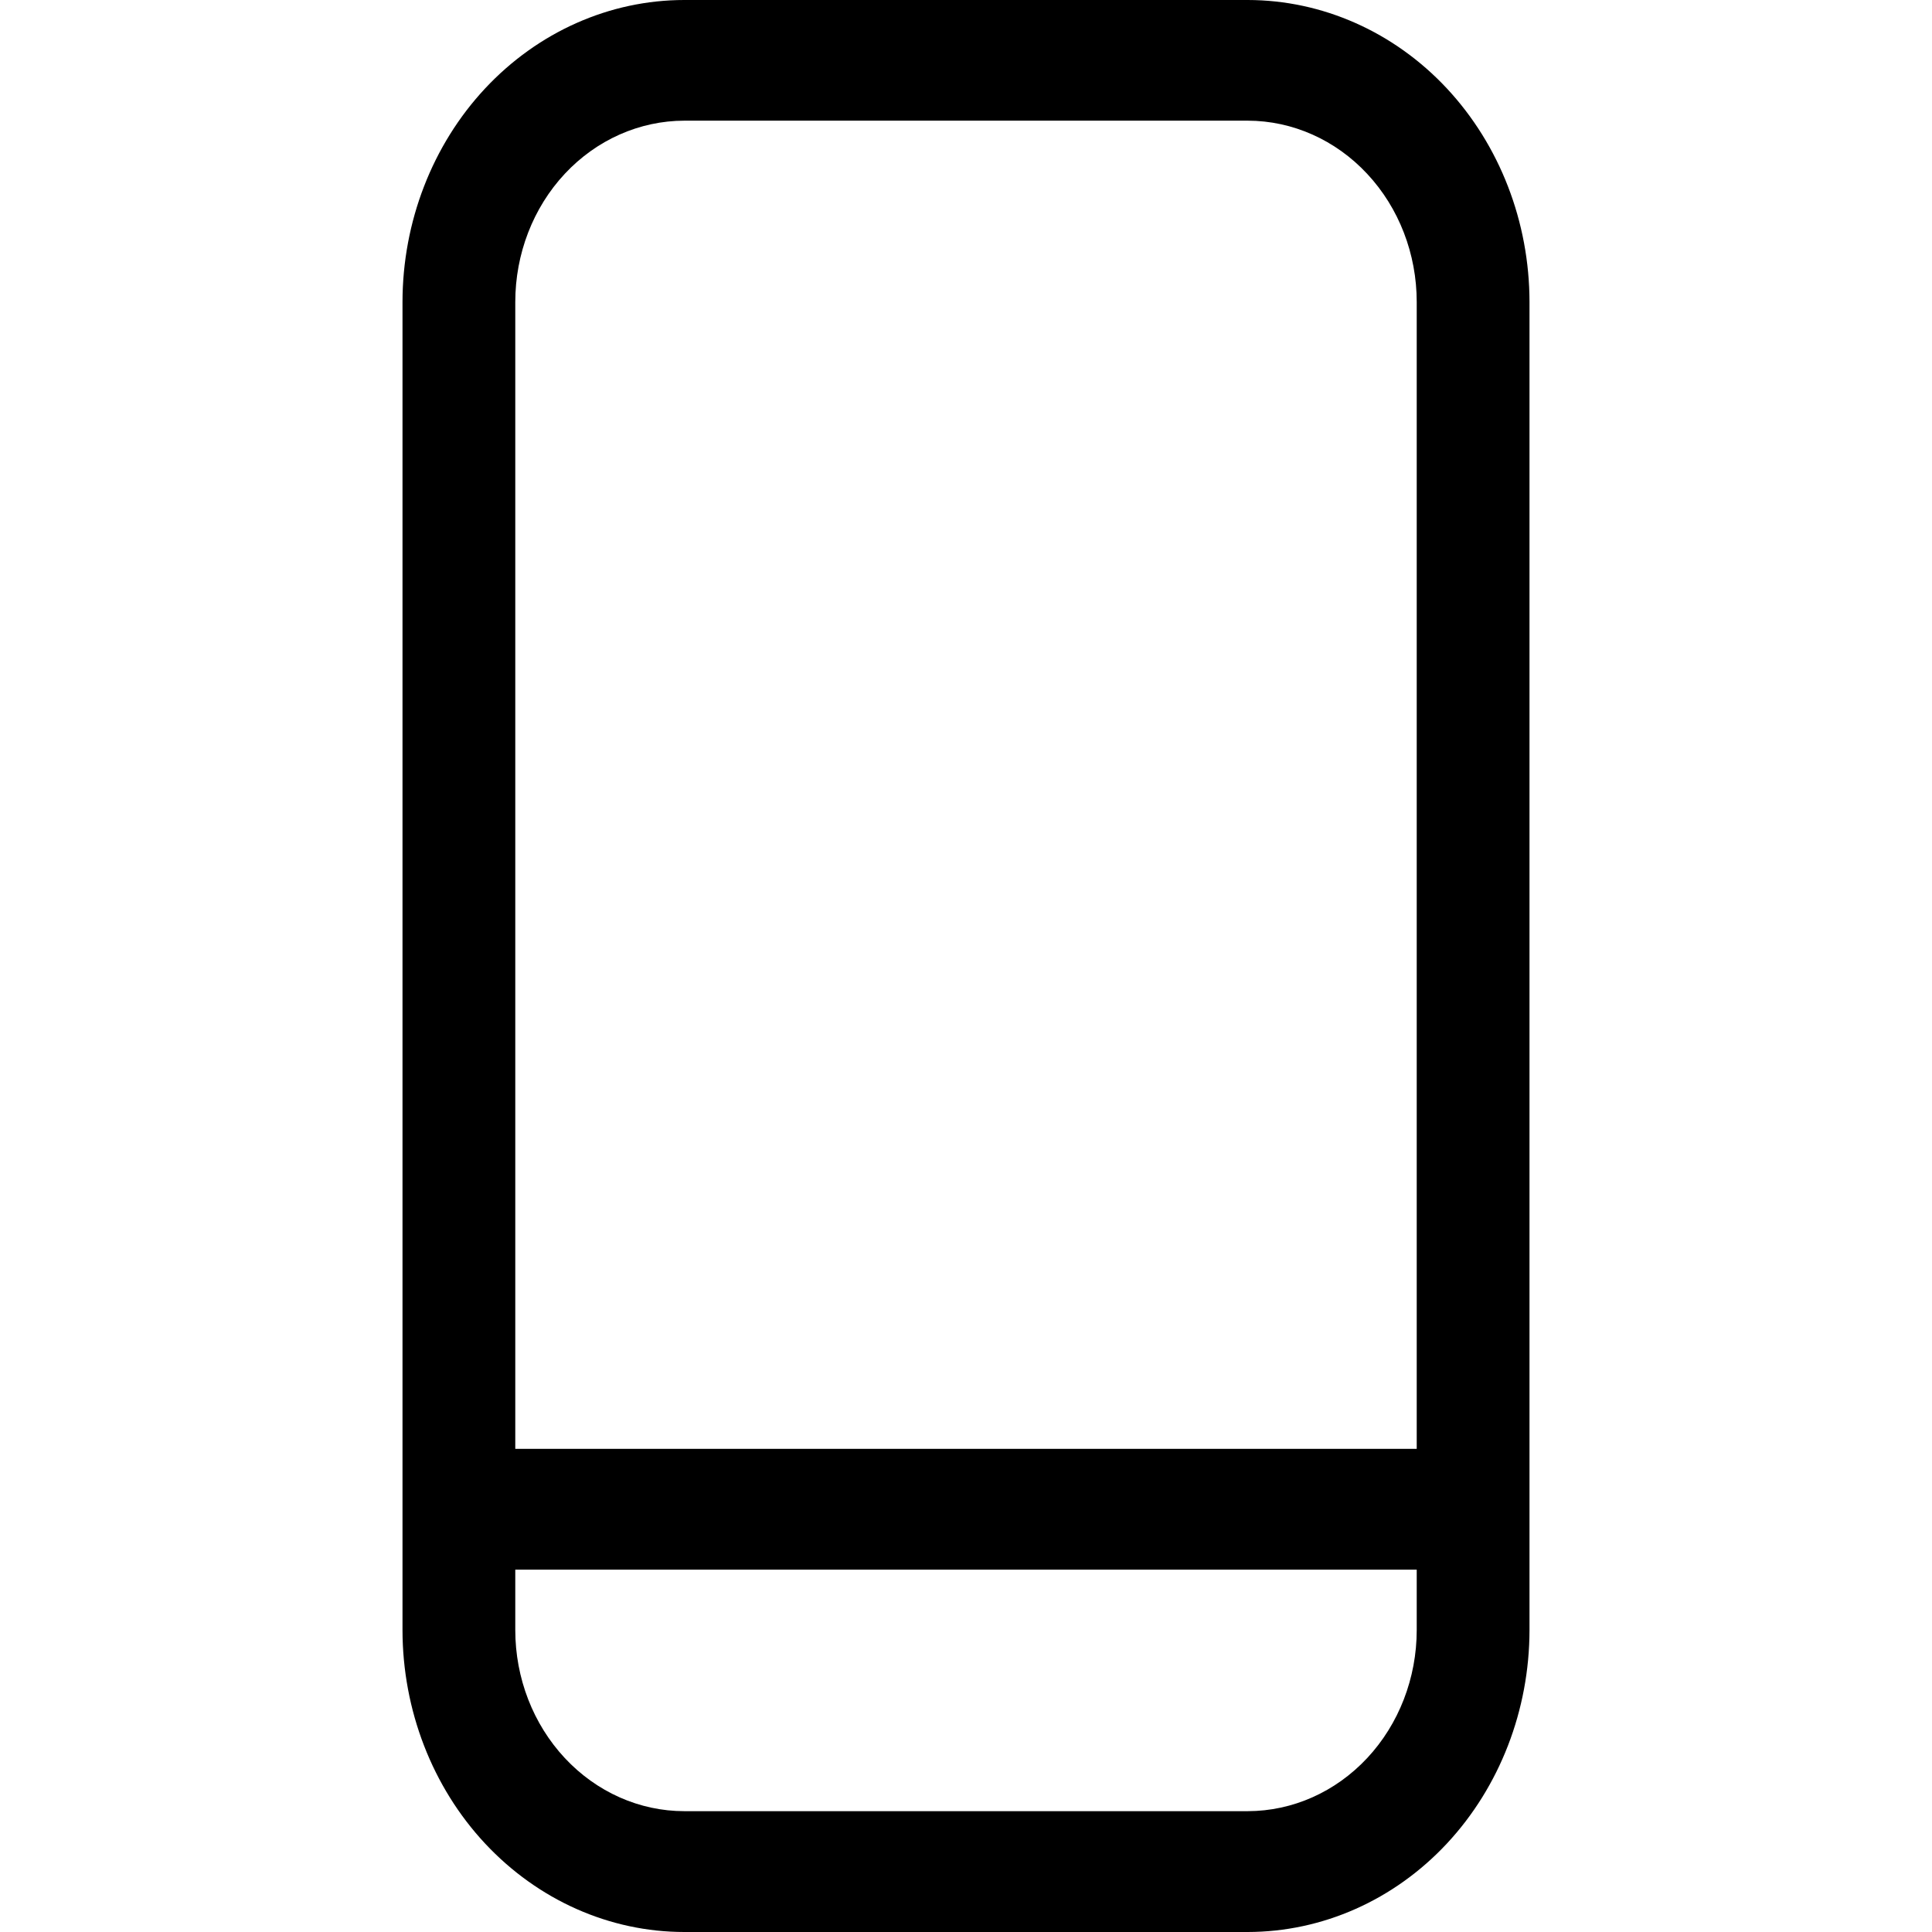 <svg width="24" height="24" viewBox="0 0 24 24" fill="none" xmlns="http://www.w3.org/2000/svg">
<path d="M8.501 24C7.573 24 6.683 23.604 6.026 22.901C5.37 22.198 5.001 21.244 5 20.249V3.751C5.001 2.756 5.37 1.802 6.026 1.099C6.683 0.396 7.573 0 8.501 0L15.5 0C16.428 0.001 17.318 0.396 17.974 1.099C18.63 1.803 18.999 2.756 19 3.751V20.249C18.999 21.244 18.63 22.197 17.974 22.901C17.318 23.604 16.428 23.999 15.5 24H8.501ZM6.401 20.249C6.401 20.846 6.623 21.418 7.017 21.84C7.411 22.262 7.945 22.499 8.501 22.499H15.5C16.057 22.498 16.59 22.261 16.984 21.839C17.377 21.418 17.599 20.846 17.599 20.249V19.499H6.401V20.249ZM17.599 17.998V3.751C17.599 3.154 17.378 2.582 16.984 2.16C16.591 1.738 16.057 1.5 15.5 1.499H8.501C7.944 1.5 7.41 1.737 7.016 2.159C6.622 2.581 6.401 3.154 6.401 3.751V17.998H17.599Z" fill="black"/>
</svg>
